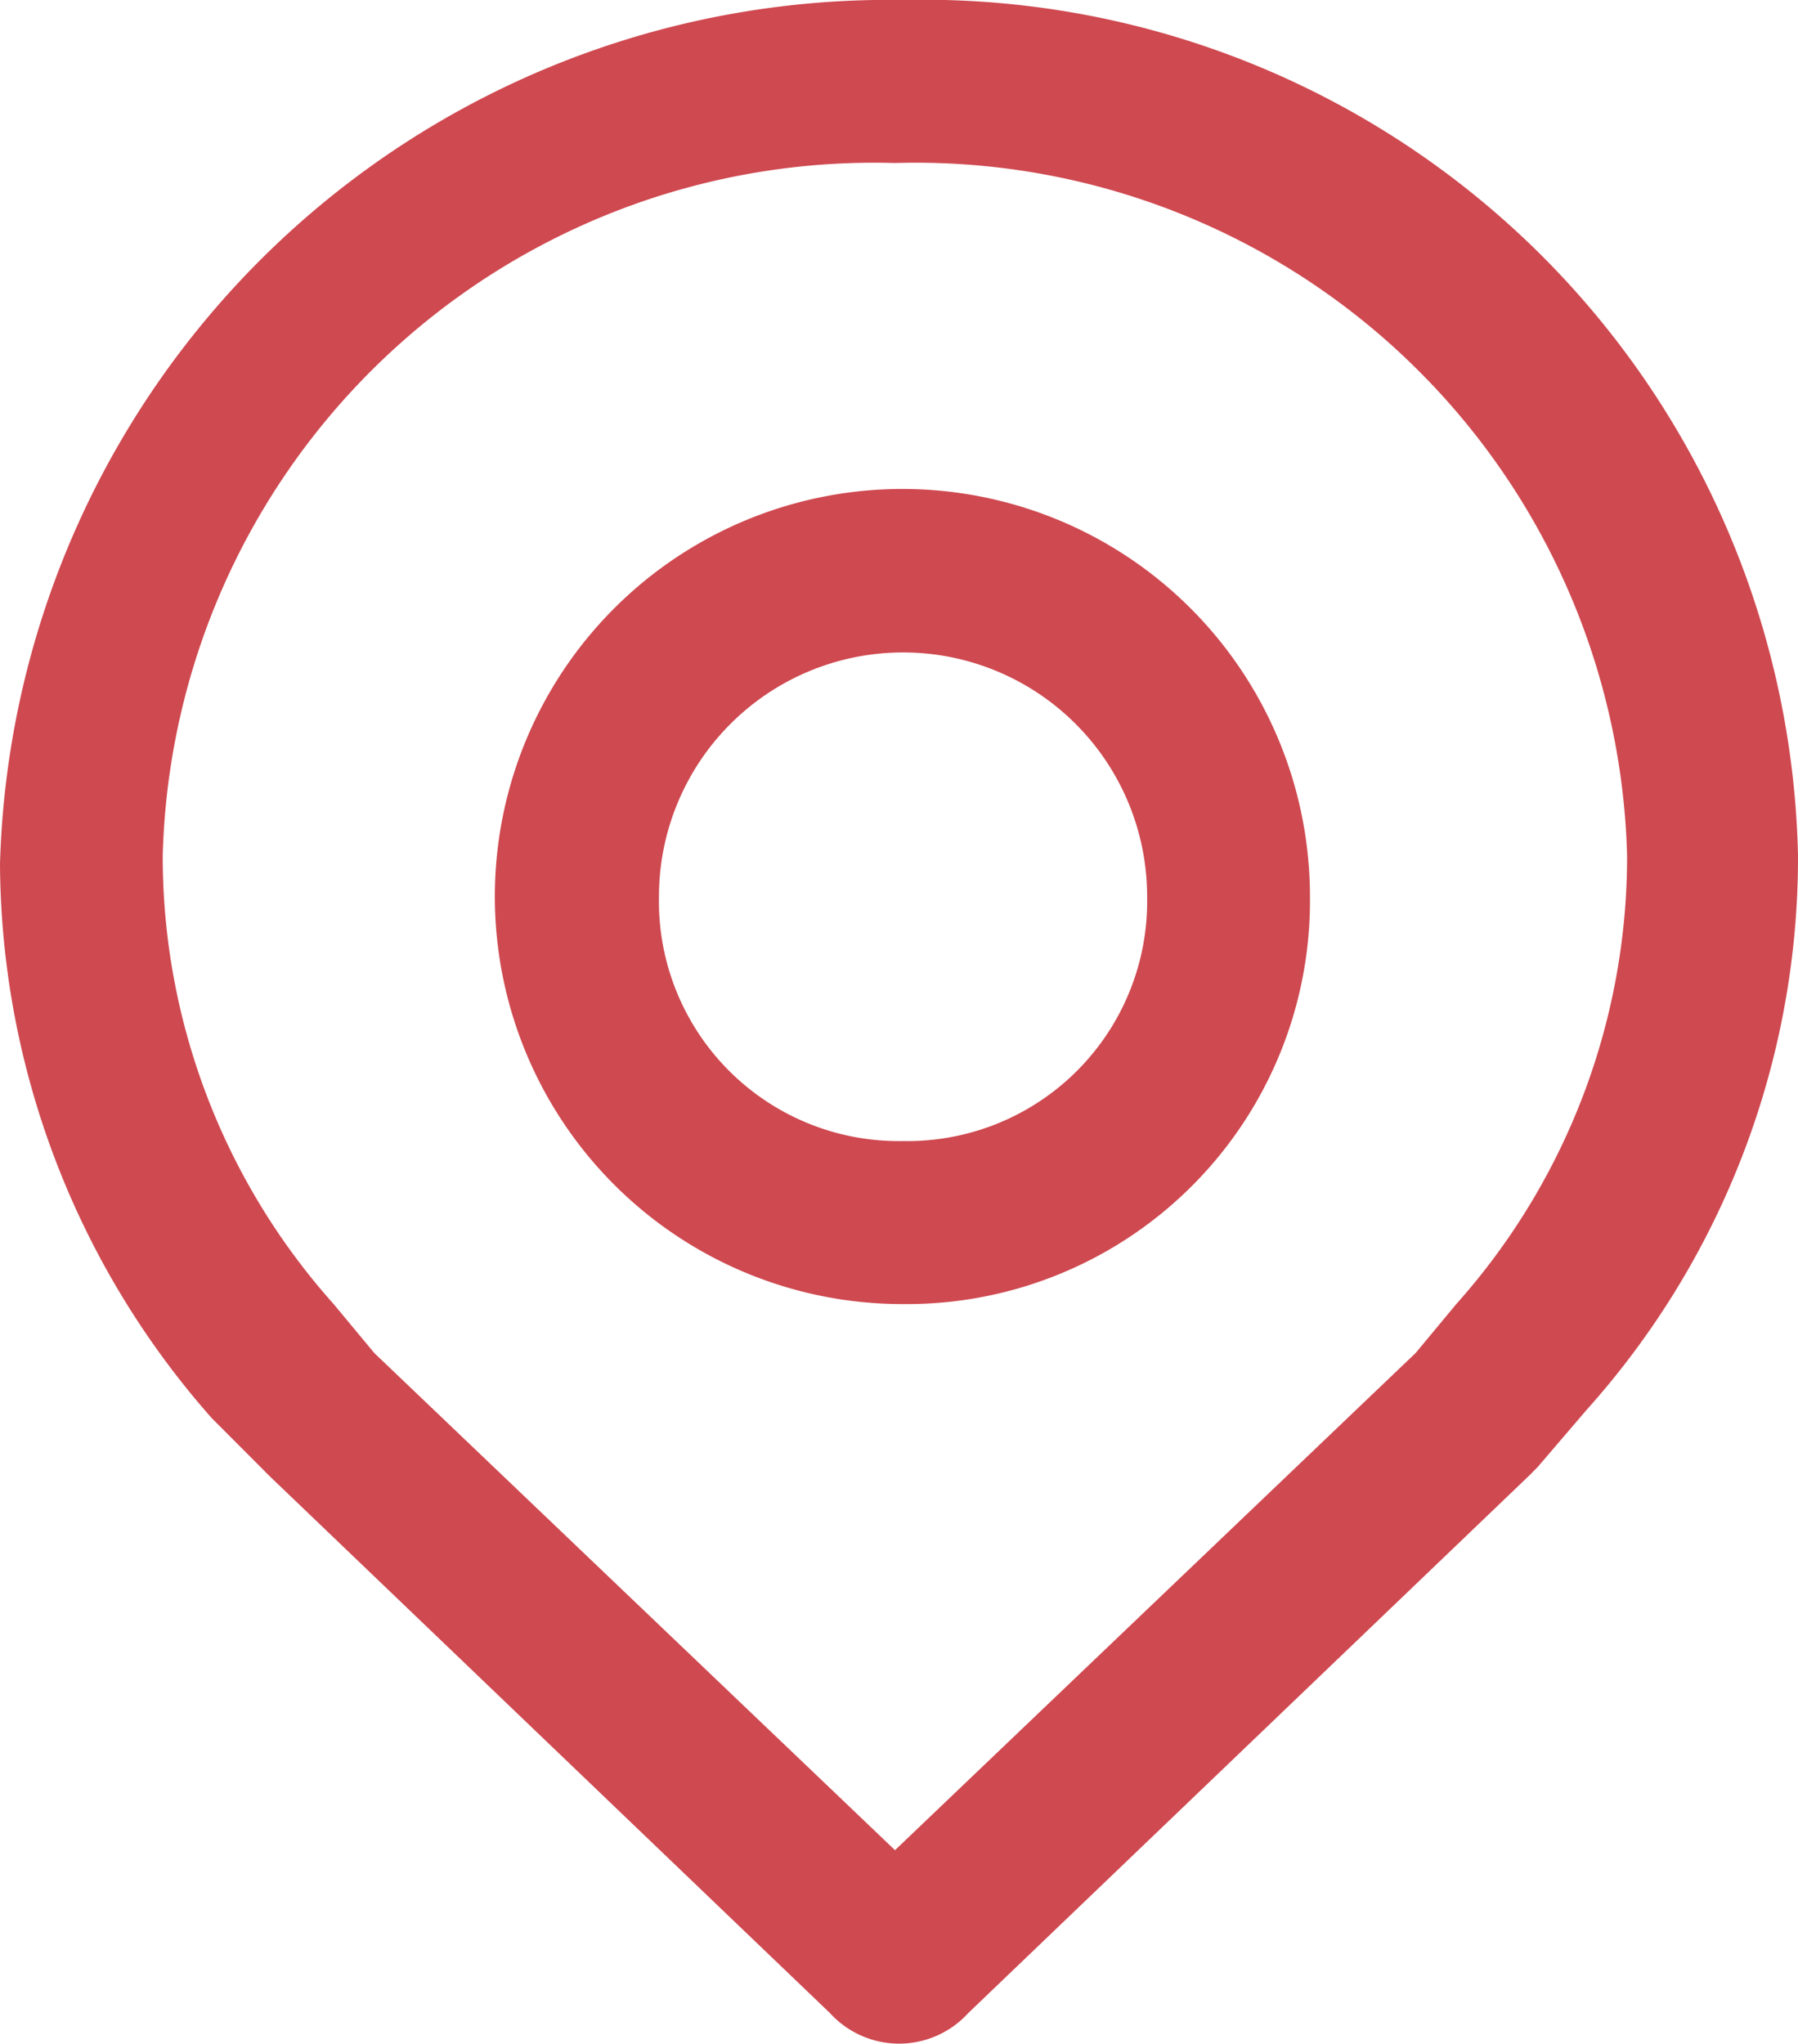 <svg xmlns="http://www.w3.org/2000/svg" xmlns:xlink="http://www.w3.org/1999/xlink" width="18" height="20.46" viewBox="0 0 18 20.46">
  <defs>
    <clipPath id="clip-path">
      <rect id="사각형_276" data-name="사각형 276" width="18" height="20.46" fill="none"/>
    </clipPath>
  </defs>
  <g id="icon" transform="translate(-878 -1401.999)">
    <g id="그룹_279" data-name="그룹 279" transform="translate(878 1401.999)">
      <g id="그룹_278" data-name="그룹 278" transform="translate(0 0)" clip-path="url(#clip-path)">
        <path id="패스_127" data-name="패스 127" d="M18,8.567a8.284,8.284,0,0,1-2.117,5.548l-.489.571-.081.082-5.62,5.385a.936.936,0,0,1-1.384,0l-5.62-5.385-.081-.082-.489-.49A8.438,8.438,0,0,1,0,8.649,8.9,8.9,0,0,1,9.041,0,8.756,8.756,0,0,1,18,8.567M9.53,18.93h0m4.642-5.385.407-.49a6.726,6.726,0,0,0,1.71-4.488,7.123,7.123,0,0,0-7.33-6.935,7.123,7.123,0,0,0-7.33,6.935,6.726,6.726,0,0,0,1.711,4.488l.407.49,5.213,4.977Zm-5.131-.49a4.08,4.08,0,1,1,4.073-4.08,4.036,4.036,0,0,1-4.073,4.08m0-1.632a2.4,2.4,0,0,0,2.443-2.448,2.443,2.443,0,1,0-4.887,0,2.4,2.4,0,0,0,2.443,2.448" transform="translate(0 0)" fill="#cf4950"/>
      </g>
    </g>
  </g>
</svg>
